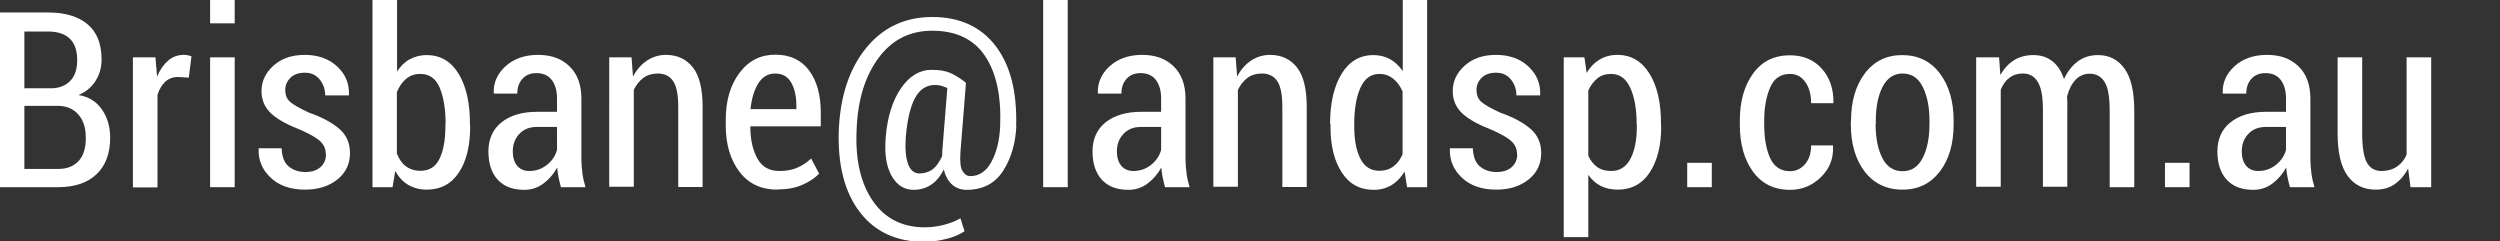 <svg xmlns="http://www.w3.org/2000/svg" id="Layer_1" data-name="Layer 1" viewBox="0 0 122.08 11.79"><rect x="0" y="0" width="122.08" height="11.79" fill="#333333" stroke="none"/><defs><style>.cls-1 { fill: #fff; }</style></defs><path class="cls-1" d="m0 9.14V.61h2.36c.82.0 1.45.19 1.91.57s.69.96.69 1.72c0 .4-.1.75-.3 1.06s-.48.54-.83.68c.5.08.88.32 1.15.71s.4.85.4 1.37c0 .79-.23 1.38-.68 1.8s-1.07.62-1.87.62H0zm1.19-4.83h1.35c.38-.01.68-.14.9-.37s.33-.57.33-1c0-.47-.12-.82-.36-1.05s-.59-.35-1.05-.35H1.19v2.78zm0 .86v3.08h1.65c.43.0.76-.13 1-.39s.35-.63.35-1.12-.11-.84-.34-1.12-.55-.43-.96-.45H1.2z"/><path class="cls-1" d="m9.21 3.79-.52-.03c-.25.0-.46.08-.62.23s-.29.36-.38.64v4.52h-1.2V2.8h1.1l.08.94c.14-.33.32-.59.54-.78s.47-.28.76-.28c.07.0.14.0.21.02s.12.03.17.05l-.13 1.04z"/><path class="cls-1" d="m11.46 1.14h-1.2V0h1.2v1.14zm0 8h-1.2V2.8h1.2v6.34z"/><path class="cls-1" d="m15.91 7.54c0-.25-.08-.45-.25-.62s-.48-.35-.94-.56c-.65-.25-1.14-.51-1.46-.8s-.49-.66-.49-1.11c0-.49.2-.9.59-1.25s.9-.52 1.53-.52 1.18.19 1.58.57.59.83.57 1.37v.04h-1.16c0-.3-.09-.56-.27-.78s-.42-.33-.72-.33-.54.08-.71.25-.25.37-.25.59c0 .24.07.43.22.57s.46.32.94.54c.66.23 1.16.51 1.5.81s.5.7.5 1.16c0 .53-.2.96-.61 1.29s-.93.5-1.59.5c-.71.0-1.27-.2-1.68-.59s-.6-.86-.58-1.39v-.04h1.12c.02.41.13.71.35.89s.49.27.81.27.56-.08.74-.24.27-.37.27-.62z"/><path class="cls-1" d="m22.96 6.17c0 .94-.18 1.69-.55 2.25s-.89.84-1.57.84c-.34.0-.64-.08-.9-.23s-.47-.38-.64-.68l-.13.79h-.98V0h1.2v3.49c.17-.26.37-.46.61-.59s.52-.21.83-.21c.68.0 1.2.31 1.57.92s.55 1.43.55 2.45v.12zm-1.2-.12c0-.73-.1-1.32-.29-1.77s-.51-.67-.94-.67c-.28.0-.51.08-.7.24s-.34.38-.45.65v3c.11.27.25.48.44.62s.43.22.71.22c.43.0.74-.19.93-.58s.29-.92.29-1.59v-.12z"/><path class="cls-1" d="m27.39 9.14c-.05-.19-.09-.36-.12-.51s-.05-.3-.06-.45c-.17.31-.39.57-.67.78s-.59.31-.94.31c-.57.0-1-.17-1.3-.5s-.45-.79-.45-1.38.21-1.07.63-1.41 1-.52 1.75-.52h.97v-.65c0-.39-.09-.69-.26-.91s-.42-.33-.74-.33c-.29.0-.52.09-.69.28s-.25.43-.25.72h-1.14l-.01-.03c-.02-.49.17-.93.57-1.3s.94-.56 1.59-.56 1.14.18 1.53.55.59.9.59 1.58v2.94c0 .24.02.48.05.71s.08.45.15.68h-1.21zm-1.54-.79c.32.0.61-.1.86-.3s.41-.44.49-.73V6.2h-.99c-.37.0-.65.12-.86.35s-.31.51-.31.84c0 .29.07.53.21.7s.34.26.6.26z"/><path class="cls-1" d="m30.84 2.8.07.94c.18-.34.41-.6.68-.78s.58-.28.93-.28c.56.0 1 .21 1.32.62s.47 1.06.47 1.93v3.9h-1.19v-3.9c0-.6-.08-1.02-.25-1.27s-.42-.37-.75-.37c-.27.0-.51.07-.7.21s-.35.34-.47.59v4.73h-1.2V2.8h1.09z"/><path class="cls-1" d="m37.96 9.26c-.79.0-1.41-.29-1.85-.87s-.67-1.33-.67-2.26v-.28c0-.93.22-1.69.67-2.29s1.03-.89 1.75-.89 1.27.26 1.65.77.57 1.2.57 2.06v.67h-3.44c0 .65.12 1.17.35 1.58s.59.6 1.07.6c.33.0.62-.05.87-.16s.47-.25.68-.45l.39.74c-.21.22-.49.4-.83.55s-.74.22-1.18.22zm-.11-5.67c-.34.0-.62.16-.82.48s-.33.74-.38 1.26h2.24V5.2c0-.48-.08-.86-.25-1.16s-.43-.45-.79-.45z"/><path class="cls-1" d="m49.63 6.16c-.04.84-.25 1.57-.65 2.19s-1 .92-1.79.92c-.27.0-.51-.09-.7-.26s-.33-.42-.4-.74c-.17.34-.38.59-.62.75s-.53.25-.85.25c-.47.0-.83-.23-1.09-.7s-.34-1.09-.28-1.85c.08-1 .33-1.8.74-2.4s.91-.91 1.5-.91c.38.0.68.05.91.15s.48.26.76.47l-.02.02h.03l-.27 3.38c-.03.45.0.76.1.92s.22.25.38.25c.43.0.78-.23 1.03-.69s.4-1.04.43-1.75c.06-1.47-.19-2.61-.74-3.43S46.68 1.5 45.52 1.5c-1.09.0-1.96.44-2.62 1.33s-1.02 2.06-1.07 3.52c-.07 1.45.2 2.6.79 3.46s1.44 1.29 2.54 1.29c.3.0.62-.04.93-.12s.59-.19.81-.32l.2.63c-.23.16-.53.29-.9.38s-.72.14-1.06.14c-1.36.0-2.42-.49-3.16-1.46s-1.08-2.31-1.02-3.99c.07-1.66.51-3 1.33-4.01s1.9-1.52 3.24-1.52 2.38.48 3.1 1.43 1.04 2.26.99 3.92zm-5.4.54c-.04.55.0.99.11 1.3s.3.47.56.47c.22.0.43-.06.61-.18s.35-.35.5-.67c0-.02.0-.05.0-.08s0-.07.0-.11l.25-3.13c-.09-.04-.19-.08-.29-.11s-.2-.04-.31-.04c-.42.0-.75.21-.98.64s-.38 1.07-.45 1.92z"/><path class="cls-1" d="m52.14 9.14h-1.2V0h1.2v9.14z"/><path class="cls-1" d="m56.89 9.14c-.05-.19-.09-.36-.12-.51s-.05-.3-.06-.45c-.17.31-.39.57-.67.78s-.59.31-.94.31c-.57.0-1-.17-1.3-.5s-.45-.79-.45-1.38.21-1.07.63-1.41 1-.52 1.75-.52h.97v-.65c0-.39-.09-.69-.26-.91s-.42-.33-.74-.33c-.29.0-.52.09-.69.28s-.25.43-.25.72h-1.14l-.01-.03c-.02-.49.17-.93.57-1.3s.94-.56 1.59-.56 1.14.18 1.53.55.59.9.59 1.58v2.94c0 .24.02.48.05.71s.08.45.15.68h-1.21zm-1.54-.79c.32.0.61-.1.86-.3s.41-.44.49-.73V6.2h-.99c-.37.0-.65.12-.86.35s-.31.51-.31.84c0 .29.07.53.21.7s.34.26.6.26z"/><path class="cls-1" d="m60.34 2.8.07.94c.18-.34.41-.6.68-.78s.58-.28.93-.28c.56.0 1 .21 1.32.62s.47 1.06.47 1.93v3.9h-1.19v-3.9c0-.6-.08-1.02-.25-1.27s-.42-.37-.75-.37c-.27.0-.51.07-.7.21s-.35.34-.47.59v4.73h-1.2V2.8h1.09z"/><path class="cls-1" d="m64.95 6.05c0-1.02.19-1.83.56-2.44s.89-.92 1.56-.92c.3.0.57.07.81.2s.44.33.62.58V0h1.19v9.14h-.98l-.12-.76c-.18.29-.39.51-.64.66s-.54.23-.87.23c-.67.0-1.19-.28-1.56-.85s-.55-1.31-.55-2.25v-.12zm1.18.12c0 .66.1 1.19.3 1.58s.51.59.93.59c.27.0.49-.07.68-.21s.34-.34.45-.6V4.46c-.12-.26-.27-.47-.46-.62s-.41-.23-.67-.23c-.42.0-.73.23-.93.68s-.3 1.04-.3 1.76v.12z"/><path class="cls-1" d="m74.08 7.54c0-.25-.08-.45-.25-.62s-.48-.35-.94-.56c-.65-.25-1.14-.51-1.46-.8s-.49-.66-.49-1.11c0-.49.2-.9.59-1.25s.9-.52 1.53-.52 1.18.19 1.58.57.59.83.57 1.37v.04h-1.16c0-.3-.09-.56-.27-.78s-.42-.33-.72-.33-.54.08-.71.25-.25.37-.25.59c0 .24.07.43.22.57s.46.32.94.54c.66.23 1.16.51 1.5.81s.5.7.5 1.16c0 .53-.2.96-.61 1.29s-.93.5-1.59.5c-.71.0-1.27-.2-1.68-.59s-.6-.86-.58-1.39v-.04h1.12c.02.41.13.71.35.89s.49.27.81.27.56-.08.74-.24.27-.37.27-.62z"/><path class="cls-1" d="m81.12 6.17c0 .94-.19 1.69-.56 2.25s-.89.84-1.56.84c-.31.0-.59-.06-.83-.18s-.44-.3-.61-.54v3.04h-1.2V2.8h1.01l.11.76c.17-.29.38-.5.63-.65s.54-.23.87-.23c.67.0 1.19.31 1.57.92s.56 1.43.56 2.44v.12zm-1.2-.12c0-.72-.1-1.3-.31-1.76s-.52-.68-.94-.68c-.27.0-.49.07-.67.22s-.33.34-.44.59v3.19c.11.24.26.42.44.55s.41.19.68.19c.42.0.73-.2.94-.6s.31-.93.31-1.59v-.12z"/><path class="cls-1" d="m83.59 9.14h-1.2V7.95h1.2v1.19z"/><path class="cls-1" d="m87.4 8.36c.29.0.54-.11.74-.34s.3-.53.3-.92h1.07v.04c.03.6-.17 1.1-.59 1.51s-.92.62-1.51.62c-.78.0-1.38-.3-1.81-.89s-.64-1.36-.64-2.28v-.22c0-.92.21-1.68.64-2.28s1.03-.9 1.81-.9c.63.0 1.15.21 1.54.64s.59.98.58 1.67v.03h-1.09c0-.42-.09-.76-.28-1.03s-.44-.4-.75-.4c-.45.0-.77.21-.96.64s-.3.97-.3 1.62v.22c0 .66.1 1.21.29 1.63s.52.64.97.64z"/><path class="cls-1" d="m90.39 5.9c0-.94.22-1.71.67-2.31s1.06-.9 1.83-.9 1.39.3 1.84.9.67 1.37.67 2.31v.16c0 .95-.22 1.72-.67 2.31s-1.05.89-1.83.89-1.4-.3-1.85-.89-.67-1.37-.67-2.31V5.9zm1.2.16c0 .68.11 1.23.33 1.66s.55.64.99.64.76-.22.98-.65.33-.98.33-1.66v-.16c0-.66-.11-1.21-.33-1.65s-.55-.65-.98-.65-.76.22-.98.65-.33.99-.33 1.65v.16z"/><path class="cls-1" d="m97.62 2.8.06.86c.18-.31.4-.55.67-.72s.59-.25.95-.25.66.1.91.29.45.49.58.88c.17-.37.39-.65.67-.86s.61-.31.99-.31c.55.0.98.22 1.3.67s.47 1.13.47 2.04v3.74h-1.2V5.39c0-.66-.08-1.12-.25-1.39s-.41-.4-.73-.4c-.27.0-.5.1-.69.3s-.32.47-.41.8c0 .07.0.14.01.22s0 .15.0.23v3.97h-1.19V5.37c0-.64-.08-1.09-.25-1.37s-.41-.41-.73-.41c-.26.0-.48.07-.66.21s-.32.33-.42.58v4.74h-1.2V2.8h1.1z"/><path class="cls-1" d="m106.92 9.14h-1.2V7.95h1.2v1.19z"/><path class="cls-1" d="m111.82 9.14c-.05-.19-.09-.36-.12-.51s-.05-.3-.06-.45c-.17.31-.39.57-.67.78s-.59.31-.94.31c-.57.0-1-.17-1.3-.5s-.45-.79-.45-1.38.21-1.07.63-1.41 1-.52 1.75-.52h.97v-.65c0-.39-.09-.69-.26-.91s-.42-.33-.74-.33c-.29.0-.52.09-.69.28s-.25.43-.25.72h-1.14l-.01-.03c-.02-.49.17-.93.57-1.3s.94-.56 1.59-.56 1.14.18 1.53.55.59.9.59 1.58v2.94c0 .24.02.48.05.71s.08.45.15.68h-1.21zm-1.54-.79c.32.0.61-.1.86-.3s.41-.44.49-.73V6.2h-.99c-.37.0-.65.12-.86.35s-.31.51-.31.84c0 .29.07.53.21.7s.34.26.6.26z"/><path class="cls-1" d="m117.6 8.21c-.17.34-.39.59-.66.78s-.57.27-.93.27c-.58.0-1.04-.22-1.37-.67s-.49-1.15-.49-2.09V2.8h1.2v3.71c0 .68.08 1.16.23 1.43s.39.41.71.41c.29.0.54-.07.75-.21s.37-.33.48-.59V2.8h1.2v6.34h-1.01l-.12-.93z"/></svg>